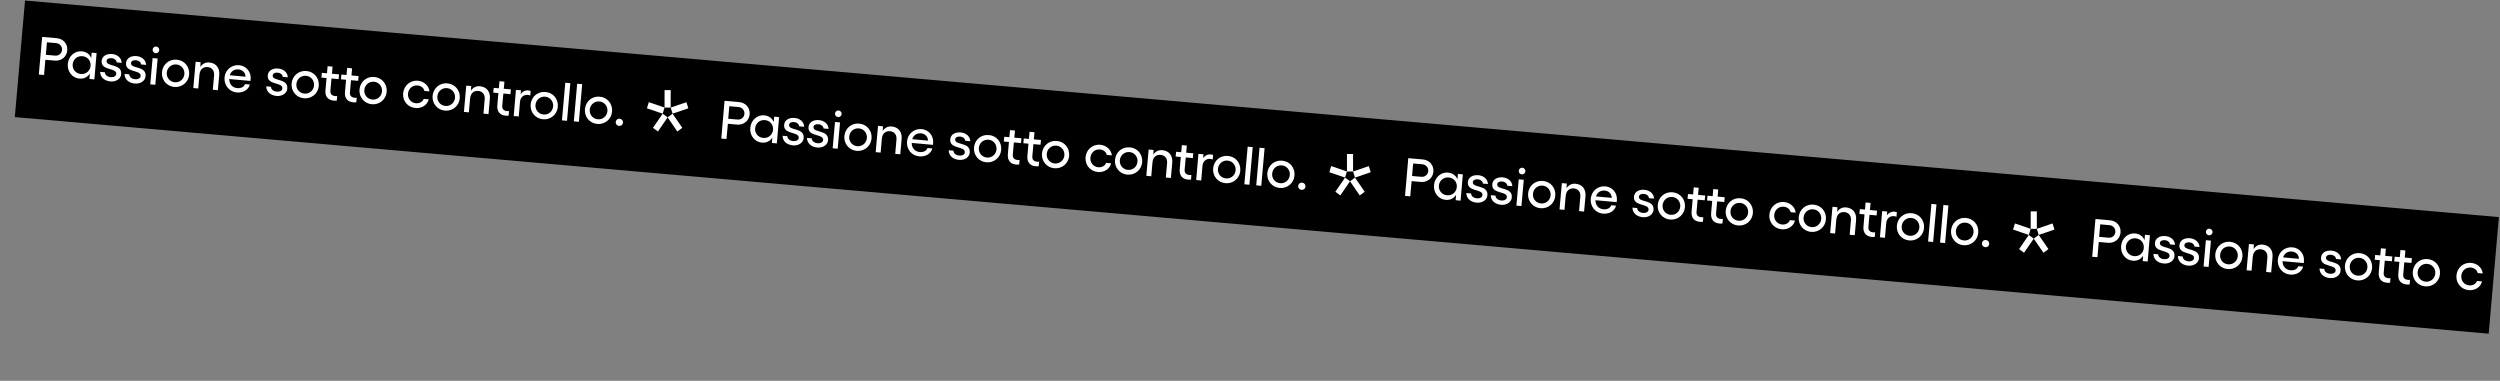 <?xml version="1.0" encoding="utf-8"?>
<!-- Generator: Adobe Illustrator 23.0.4, SVG Export Plug-In . SVG Version: 6.00 Build 0)  -->
<svg version="1.1" id="Livello_1" xmlns="http://www.w3.org/2000/svg" xmlns:xlink="http://www.w3.org/1999/xlink" x="0px" y="0px"
	 viewBox="0 0 2777 423" style="enable-background:new 0 0 2777 423;" xml:space="preserve">
<rect x="0" y="0" width="2777" height="423" fill="#808080" stroke="none"/>
<style type="text/css">
	.st0{fill-rule:evenodd;clip-rule:evenodd;}
	.st1{enable-background:new    ;}
	.st2{fill:#FFFFFF;}
	.st3{fill-rule:evenodd;clip-rule:evenodd;fill:#FFFFFF;}
</style>
<g id="FASE-01---HOMEPAGE">
	<g id="Group-19" transform="translate(0.02, 0.3)">
		
			<rect id="Rectangle-Copy-7" x="1331.2" y="-1194.5" transform="matrix(8.719605e-02 -0.996 0.996 8.719605e-02 1090.092 1559.796)" class="st0" width="130" height="2759"/>
		<g class="st1">
			<path class="st2" d="M46.8,40.7l16.1,1.4c7.4,0.6,12.4,6.4,11.8,13.6S68,67.7,60.7,67l-10.3-0.9L48.9,83l-5.8-0.5L46.8,40.7z
				 M68.9,55.2c0.3-3.9-2.5-7.2-6.5-7.6l-10.3-0.9l-1.2,13.9l10.3,0.9C65.2,61.9,68.5,59.1,68.9,55.2z"/>
			<path class="st2" d="M104.8,87.9l-5.5-0.5l0.5-6c-2.5,4-6.6,6.1-11.7,5.6c-7.9-0.7-13.6-8-12.8-16.4C76,62.2,82.9,56,90.8,56.7
				c5.1,0.5,8.8,3.2,10.5,7.5l0.5-6l5.5,0.5L104.8,87.9z M89.7,81.9c5.7,0.5,10.3-3.3,10.9-9c0.5-5.7-3.4-10.3-9.1-10.8
				c-5.6-0.5-10.3,3.5-10.8,9.1C80.2,76.7,84.2,81.4,89.7,81.9z"/>
			<path class="st2" d="M111.2,79.5l5.3,0.5c0.1,2.9,2.6,5,6.3,5.4c3.6,0.3,6.1-1.1,6.3-3.6c0.6-7.2-17.2-3.3-16.2-14.4
				c0.4-5,4.9-8.2,11.5-7.7c5.8,0.5,10.5,4.1,10.8,9.8l-5.6-0.5c-0.2-2.4-2.4-4.4-5.7-4.7c-3-0.3-5.3,0.9-5.5,3.1
				c-0.6,6.9,17.2,2.6,16.2,14.7c-0.5,5.2-5.6,8.6-11.9,8.1C115.8,89.5,111.3,85.4,111.2,79.5z"/>
			<path class="st2" d="M138.3,81.8l5.3,0.5c0.1,2.9,2.6,5,6.3,5.4c3.6,0.3,6.1-1.2,6.3-3.6c0.6-7.2-17.2-3.2-16.2-14.4
				c0.4-5,4.9-8.2,11.5-7.7c5.8,0.5,10.5,4.1,10.8,9.8l-5.6-0.5c-0.2-2.4-2.4-4.4-5.7-4.7c-3-0.3-5.3,0.9-5.5,3.1
				c-0.6,6.9,17.2,2.6,16.2,14.7c-0.5,5.2-5.6,8.6-11.9,8.1C142.9,91.9,138.4,87.8,138.3,81.8z"/>
			<path class="st2" d="M175.1,64.7l-2.6,29.2l-5.6-0.5l2.6-29.2L175.1,64.7z M173.5,51.4c2,0.2,3.6,2.1,3.4,4c-0.2,2-2,3.6-4,3.4
				c-2-0.2-3.6-2-3.4-4C169.6,52.8,171.4,51.2,173.5,51.4z"/>
			<path class="st2" d="M210.1,82.5c-0.7,8.5-8,14.5-16.4,13.8c-8.5-0.7-14.5-7.9-13.8-16.4c0.8-8.7,7.9-14.7,16.5-13.9
				C204.8,66.7,210.8,73.8,210.1,82.5z M194.1,91.1c5.4,0.5,10.2-3.4,10.7-9c0.5-5.6-3.5-10.4-8.9-10.8c-5.5-0.5-10.2,3.5-10.7,9.1
				C184.7,85.9,188.7,90.6,194.1,91.1z"/>
			<path class="st2" d="M222.5,74.1c2.2-3.5,5.7-5.4,10-5c7.5,0.7,11.8,6.1,11,14.2L242,99.9l-5.6-0.5l1.4-16.1
				c0.4-5.1-2.4-8.7-7.2-9.1c-4.9-0.4-8.4,2.6-8.9,7.7l-0.1,0l-1.4,16.1l-5.5-0.5l2.6-29.2l5.5,0.5L222.5,74.1z"/>
			<path class="st2" d="M249.4,85.8c0.7-8.4,7.8-14.4,16.2-13.7c7.8,0.7,13.5,7.3,12.8,15.4l-0.2,2.1l-23.6-2.1
				c0,5.5,3.4,9.6,8.9,10.1c4.1,0.4,7.7-1.4,8.6-4.5l5.4,0.5c-1.6,6-7.5,9.4-14.6,8.8C254.6,101.6,248.7,94.4,249.4,85.8z
				 M272.7,84.9c0-4.3-3.2-7.7-7.7-8.1c-4.7-0.4-8.4,2-9.8,6.5L272.7,84.9z"/>
			<path class="st2" d="M295.7,95.6l5.3,0.5c0.1,2.9,2.6,5,6.3,5.4c3.6,0.3,6.1-1.1,6.3-3.6c0.6-7.2-17.2-3.3-16.2-14.4
				c0.4-5,4.9-8.2,11.5-7.7c5.8,0.5,10.5,4.1,10.8,9.8l-5.6-0.5c-0.2-2.4-2.4-4.4-5.7-4.7c-3-0.3-5.3,0.9-5.5,3.1
				c-0.6,6.9,17.2,2.6,16.2,14.7c-0.5,5.2-5.6,8.6-11.9,8.1C300.3,105.6,295.8,101.6,295.7,95.6z"/>
			<path class="st2" d="M354.1,95.1c-0.7,8.5-8,14.5-16.4,13.8c-8.5-0.7-14.5-7.9-13.8-16.4c0.8-8.7,7.9-14.7,16.5-13.9
				C348.8,79.3,354.8,86.4,354.1,95.1z M338.1,103.7c5.4,0.5,10.2-3.4,10.7-9c0.5-5.6-3.5-10.4-8.9-10.8c-5.5-0.5-10.2,3.5-10.7,9.1
				C328.7,98.5,332.6,103.2,338.1,103.7z"/>
			<path class="st2" d="M361.5,100l1.2-13.6l-5.7-0.5l0.5-5.3l5.7,0.5l0.7-7.9l5.5,0.5l-0.7,7.9l7.9,0.7l-0.5,5.3l-7.9-0.7
				l-1.2,13.4c-0.4,4.1,1.9,5.8,5.4,6.1c0.7,0.1,1.4,0.1,2.1-0.1l-0.4,5.1c-0.9,0.2-2.2,0.2-3.2,0.1
				C364.6,111,360.8,107.1,361.5,100z"/>
			<path class="st2" d="M383.2,101.9l1.2-13.6l-5.7-0.5l0.5-5.3l5.7,0.5l0.7-7.9l5.5,0.5l-0.7,7.9l7.9,0.7l-0.5,5.3l-7.9-0.7
				l-1.2,13.4c-0.4,4.1,1.9,5.8,5.4,6.1c0.7,0.1,1.4,0.1,2.1-0.1l-0.4,5.1c-0.9,0.2-2.2,0.2-3.2,0.1
				C386.3,112.9,382.5,109,383.2,101.9z"/>
			<path class="st2" d="M429.5,101.7c-0.7,8.5-8,14.5-16.4,13.8c-8.5-0.7-14.5-7.9-13.8-16.4c0.8-8.7,7.9-14.7,16.5-13.9
				C424.2,85.9,430.3,93.1,429.5,101.7z M413.6,110.3c5.4,0.5,10.2-3.4,10.7-9c0.5-5.6-3.5-10.4-8.9-10.8
				c-5.5-0.5-10.2,3.5-10.7,9.1C404.1,105.1,408.1,109.8,413.6,110.3z"/>
			<path class="st2" d="M447.8,103.3c0.8-8.6,7.9-14.7,16.4-13.9c6.8,0.6,12.3,5.7,12.8,11.8l-5.6-0.5c-0.6-3.2-3.8-5.8-7.6-6.1
				c-5.5-0.5-10.1,3.5-10.6,9.1c-0.5,5.6,3.3,10.2,8.8,10.7c3.8,0.3,7.6-1.6,8.6-4.9l5.6,0.5c-1.4,6.3-7.8,10.3-14.6,9.7
				C453,119,447,111.9,447.8,103.3z"/>
			<path class="st2" d="M510.7,108.8c-0.7,8.5-8,14.5-16.4,13.8c-8.5-0.7-14.5-7.9-13.8-16.4c0.8-8.7,7.9-14.7,16.5-13.9
				C505.4,93,511.4,100.2,510.7,108.8z M494.7,117.4c5.4,0.5,10.2-3.4,10.7-9c0.5-5.6-3.5-10.4-8.9-10.8c-5.5-0.5-10.2,3.5-10.7,9.1
				C485.3,112.2,489.2,116.9,494.7,117.4z"/>
			<path class="st2" d="M523.1,100.5c2.2-3.5,5.7-5.4,10-5c7.5,0.7,11.8,6.1,11,14.2l-1.5,16.7l-5.6-0.5l1.4-16.1
				c0.4-5.1-2.4-8.7-7.2-9.1c-4.9-0.4-8.4,2.6-8.9,7.7l-0.1,0l-1.4,16.1l-5.5-0.5l2.6-29.2l5.5,0.5L523.1,100.5z"/>
			<path class="st2" d="M552.4,116.7l1.2-13.6l-5.7-0.5l0.5-5.3l5.7,0.5l0.7-7.9l5.5,0.5l-0.7,7.9l7.9,0.7l-0.5,5.3l-7.9-0.7
				l-1.2,13.4c-0.4,4.1,1.9,5.8,5.4,6.1c0.7,0.1,1.4,0.1,2.1-0.1l-0.4,5.1c-0.9,0.2-2.2,0.2-3.2,0.1
				C555.5,127.7,551.8,123.8,552.4,116.7z"/>
			<path class="st2" d="M573.1,99.5l5.6,0.5l-0.4,4.2c2-2.8,5-4.4,8.4-4.1c0.9,0.1,1.8,0.3,2.7,0.6l-0.4,5.1
				c-0.9-0.4-1.9-0.6-2.8-0.7c-4.4-0.4-8.1,2.5-8.6,7.6l-1.4,16.4l-5.6-0.5L573.1,99.5z"/>
			<path class="st2" d="M619.6,118.4c-0.7,8.5-8,14.5-16.4,13.8c-8.5-0.7-14.5-7.9-13.8-16.4c0.8-8.7,7.9-14.7,16.5-13.9
				C614.3,102.5,620.4,109.7,619.6,118.4z M603.7,126.9c5.4,0.5,10.2-3.4,10.7-9c0.5-5.6-3.5-10.4-8.9-10.8
				c-5.5-0.5-10.2,3.5-10.7,9.1C594.3,121.7,598.2,126.4,603.7,126.9z"/>
			<path class="st2" d="M629.8,133.9l-5.6-0.5l3.7-41.8l5.6,0.5L629.8,133.9z"/>
			<path class="st2" d="M643,135l-5.6-0.5l3.7-41.8l5.6,0.5L643,135z"/>
			<path class="st2" d="M679.9,123.6c-0.7,8.5-8,14.5-16.4,13.8c-8.5-0.7-14.5-7.9-13.8-16.4c0.8-8.7,7.9-14.7,16.5-13.9
				C674.6,107.8,680.6,115,679.9,123.6z M664,132.2c5.4,0.5,10.2-3.4,10.7-9c0.5-5.6-3.5-10.4-8.9-10.8c-5.5-0.5-10.2,3.5-10.7,9.1
				C654.5,127,658.5,131.7,664,132.2z"/>
			<path class="st2" d="M683.9,135.2c0.2-2.2,2.1-3.9,4.4-3.6c2.3,0.2,3.9,2.1,3.7,4.4c-0.2,2.3-2.1,3.8-4.4,3.6
				C685.3,139.3,683.7,137.5,683.9,135.2z"/>
		</g>
		<g id="Group" transform="translate(2125.677, 88.79)">
			<g id="Group-6" transform="translate(1, 1)">
				<polygon id="Fill-1" class="st3" points="-1385.1,40.3 -1374.3,56 -1368.8,51.9 -1379.6,36.2 				"/>
				<polygon id="Fill-2" class="st3" points="-1401.4,51.9 -1395.9,56 -1385.1,40.3 -1390.6,36.2 				"/>
				<polygon id="Fill-3" class="st3" points="-1408.1,30.2 -1390.6,36.2 -1388.5,29.4 -1406,23.4 				"/>
				<polygon id="Fill-4" class="st3" points="-1388.5,29.4 -1381.7,29.4 -1381.7,10 -1388.5,10 				"/>
				<polygon id="Fill-5" class="st3" points="-1381.7,29.4 -1379.6,36.2 -1362.1,30.2 -1364.2,23.4 				"/>
			</g>
		</g>
		<g class="st1">
			<path class="st2" d="M804.8,111.7l16.1,1.4c7.4,0.6,12.4,6.4,11.8,13.6c-0.6,7.1-6.6,12-13.9,11.4l-10.3-0.9l-1.5,16.9l-5.8-0.5
				L804.8,111.7z M826.9,126.2c0.3-3.9-2.5-7.2-6.5-7.6l-10.3-0.9l-1.2,13.9l10.3,0.9C823.2,132.9,826.6,130.1,826.9,126.2z"/>
			<path class="st2" d="M862.9,159l-5.5-0.5l0.5-6c-2.5,4-6.6,6.1-11.7,5.6c-7.9-0.7-13.6-8-12.8-16.4c0.7-8.4,7.6-14.6,15.5-13.9
				c5.1,0.5,8.8,3.2,10.5,7.5l0.5-6l5.5,0.5L862.9,159z M847.8,152.9c5.7,0.5,10.3-3.3,10.9-9c0.5-5.7-3.4-10.3-9.1-10.8
				c-5.6-0.5-10.3,3.5-10.8,9.1C838.2,147.7,842.2,152.5,847.8,152.9z"/>
			<path class="st2" d="M869.3,150.5l5.3,0.5c0.1,2.9,2.6,5,6.3,5.4c3.6,0.3,6.1-1.1,6.3-3.6c0.6-7.2-17.2-3.3-16.2-14.4
				c0.4-5,4.9-8.2,11.5-7.7c5.8,0.5,10.5,4.1,10.8,9.8l-5.6-0.5c-0.2-2.4-2.4-4.4-5.7-4.7c-3-0.3-5.3,0.9-5.5,3.1
				c-0.6,6.9,17.2,2.6,16.2,14.7c-0.5,5.2-5.6,8.6-11.9,8.1C873.9,160.5,869.3,156.5,869.3,150.5z"/>
			<path class="st2" d="M896.4,152.9l5.3,0.5c0.1,2.9,2.6,5,6.3,5.4c3.6,0.3,6.1-1.2,6.3-3.6c0.6-7.2-17.2-3.2-16.2-14.4
				c0.4-5,4.9-8.2,11.5-7.7c5.8,0.5,10.5,4.1,10.8,9.8l-5.6-0.5c-0.2-2.4-2.4-4.4-5.7-4.7c-3-0.3-5.3,0.9-5.5,3.1
				c-0.6,6.9,17.2,2.6,16.2,14.7c-0.5,5.2-5.6,8.6-11.9,8.1C901,162.9,896.5,158.8,896.4,152.9z"/>
			<path class="st2" d="M933.1,135.7l-2.6,29.2l-5.6-0.5l2.6-29.2L933.1,135.7z M931.5,122.4c2,0.2,3.6,2.1,3.4,4
				c-0.2,2-2,3.6-4,3.4c-2-0.2-3.6-2-3.4-4C927.7,123.8,929.5,122.2,931.5,122.4z"/>
			<path class="st2" d="M968.1,153.5c-0.7,8.5-8,14.5-16.4,13.8c-8.5-0.7-14.5-7.9-13.8-16.4c0.8-8.7,7.9-14.7,16.5-13.9
				C962.8,137.7,968.9,144.9,968.1,153.5z M952.2,162.1c5.4,0.5,10.2-3.4,10.7-9c0.5-5.6-3.5-10.4-8.9-10.8
				c-5.5-0.5-10.2,3.5-10.7,9.1C942.8,156.9,946.7,161.6,952.2,162.1z"/>
			<path class="st2" d="M980.5,145.2c2.2-3.5,5.7-5.4,10-5c7.5,0.7,11.8,6.1,11,14.2l-1.5,16.7l-5.6-0.5l1.4-16.1
				c0.4-5.1-2.4-8.7-7.2-9.1c-4.9-0.4-8.4,2.6-8.9,7.7l-0.1,0l-1.4,16.1l-5.5-0.5l2.6-29.2l5.5,0.5L980.5,145.2z"/>
			<path class="st2" d="M1007.5,156.8c0.7-8.4,7.8-14.4,16.2-13.7c7.8,0.7,13.5,7.3,12.8,15.4l-0.2,2.1l-23.6-2.1
				c0,5.5,3.4,9.6,8.9,10.1c4.1,0.4,7.7-1.4,8.6-4.5l5.4,0.5c-1.6,6-7.5,9.4-14.6,8.8C1012.7,172.7,1006.7,165.5,1007.5,156.8z
				 M1030.8,155.9c0-4.3-3.2-7.7-7.7-8.1c-4.7-0.4-8.4,2-9.8,6.5L1030.8,155.9z"/>
			<path class="st2" d="M1053.8,166.6l5.3,0.5c0.1,2.9,2.6,5,6.3,5.4c3.6,0.3,6.1-1.1,6.3-3.6c0.6-7.2-17.2-3.3-16.2-14.4
				c0.4-5,4.9-8.2,11.5-7.7c5.8,0.5,10.5,4.1,10.8,9.8l-5.6-0.5c-0.2-2.4-2.4-4.4-5.7-4.7c-3-0.3-5.3,0.9-5.5,3.1
				c-0.6,6.9,17.2,2.6,16.2,14.7c-0.5,5.2-5.6,8.6-11.9,8.1C1058.4,176.7,1053.9,172.6,1053.8,166.6z"/>
			<path class="st2" d="M1112.1,166.2c-0.7,8.5-8,14.5-16.4,13.8c-8.5-0.7-14.5-7.9-13.8-16.4c0.8-8.7,7.9-14.7,16.5-13.9
				C1106.8,150.3,1112.9,157.5,1112.1,166.2z M1096.2,174.7c5.4,0.5,10.2-3.4,10.7-9c0.5-5.6-3.5-10.4-8.9-10.8
				c-5.5-0.5-10.2,3.5-10.7,9.1C1086.8,169.5,1090.7,174.2,1096.2,174.7z"/>
			<path class="st2" d="M1119.5,171l1.2-13.6l-5.7-0.5l0.5-5.3l5.7,0.5l0.7-7.9l5.5,0.5l-0.7,7.9l7.9,0.7l-0.5,5.3l-7.9-0.7
				l-1.2,13.4c-0.4,4.1,1.9,5.8,5.4,6.1c0.7,0.1,1.4,0.1,2.1-0.1l-0.4,5.1c-0.9,0.2-2.2,0.2-3.2,0.1
				C1122.7,182.1,1118.9,178.1,1119.5,171z"/>
			<path class="st2" d="M1141.2,172.9l1.2-13.6l-5.7-0.5l0.5-5.3l5.7,0.5l0.7-7.9l5.5,0.5l-0.7,7.9l7.9,0.7l-0.5,5.3l-7.9-0.7
				l-1.2,13.4c-0.4,4.1,1.9,5.8,5.4,6.1c0.7,0.1,1.4,0.1,2.1-0.1l-0.4,5.1c-0.9,0.2-2.2,0.2-3.2,0.1
				C1144.4,184,1140.6,180,1141.2,172.9z"/>
			<path class="st2" d="M1187.6,172.8c-0.7,8.5-8,14.5-16.4,13.8c-8.5-0.7-14.5-7.9-13.8-16.4c0.8-8.7,7.9-14.7,16.5-13.9
				C1182.3,156.9,1188.3,164.1,1187.6,172.8z M1171.6,181.3c5.4,0.5,10.2-3.4,10.7-9c0.5-5.6-3.5-10.4-8.9-10.8
				c-5.5-0.5-10.2,3.5-10.7,9.1C1162.2,176.1,1166.1,180.8,1171.6,181.3z"/>
			<path class="st2" d="M1205.8,174.4c0.8-8.6,7.9-14.7,16.4-13.9c6.8,0.6,12.3,5.7,12.8,11.8l-5.6-0.5c-0.6-3.2-3.8-5.8-7.6-6.1
				c-5.5-0.5-10.1,3.5-10.6,9.1c-0.5,5.6,3.3,10.2,8.8,10.7c3.8,0.3,7.6-1.6,8.6-4.9l5.6,0.5c-1.4,6.3-7.8,10.3-14.6,9.7
				C1211.1,190.1,1205.1,182.9,1205.8,174.4z"/>
			<path class="st2" d="M1268.7,179.9c-0.7,8.5-8,14.5-16.4,13.8c-8.5-0.7-14.5-7.9-13.8-16.4c0.8-8.7,7.9-14.7,16.5-13.9
				C1263.4,164,1269.5,171.2,1268.7,179.9z M1252.8,188.4c5.4,0.5,10.2-3.4,10.7-9c0.5-5.6-3.5-10.4-8.9-10.8
				c-5.5-0.5-10.2,3.5-10.7,9.1C1243.4,183.2,1247.3,187.9,1252.8,188.4z"/>
			<path class="st2" d="M1281.1,171.5c2.2-3.5,5.7-5.4,10-5c7.5,0.7,11.8,6.1,11,14.2l-1.5,16.7l-5.6-0.5l1.4-16.1
				c0.4-5.1-2.4-8.7-7.2-9.1c-4.9-0.4-8.4,2.6-8.9,7.7l-0.1,0l-1.4,16.1l-5.5-0.5l2.6-29.2l5.5,0.5L1281.1,171.5z"/>
			<path class="st2" d="M1310.4,187.7l1.2-13.6l-5.7-0.5l0.5-5.3l5.7,0.5l0.7-7.9l5.5,0.5l-0.7,7.9l7.9,0.7l-0.5,5.3l-7.9-0.7
				l-1.2,13.4c-0.4,4.1,1.9,5.8,5.4,6.1c0.7,0.1,1.4,0.1,2.1-0.1l-0.4,5.1c-0.9,0.2-2.2,0.2-3.2,0.1
				C1313.6,198.8,1309.8,194.8,1310.4,187.7z"/>
			<path class="st2" d="M1331.2,170.6l5.6,0.5l-0.4,4.2c2-2.8,5-4.4,8.4-4.1c0.9,0.1,1.8,0.3,2.7,0.6l-0.4,5.1
				c-0.9-0.4-1.9-0.6-2.8-0.7c-4.4-0.4-8.1,2.5-8.6,7.6l-1.4,16.4l-5.6-0.5L1331.2,170.6z"/>
			<path class="st2" d="M1377.7,189.4c-0.7,8.5-8,14.5-16.4,13.8c-8.5-0.7-14.5-7.9-13.8-16.4c0.8-8.7,7.9-14.7,16.5-13.9
				C1372.4,173.6,1378.4,180.7,1377.7,189.4z M1361.8,197.9c5.4,0.5,10.2-3.4,10.7-9c0.5-5.6-3.5-10.4-8.9-10.8
				c-5.5-0.5-10.2,3.5-10.7,9.1C1352.3,192.8,1356.3,197.5,1361.8,197.9z"/>
			<path class="st2" d="M1387.8,204.9l-5.6-0.5l3.7-41.8l5.6,0.5L1387.8,204.9z"/>
			<path class="st2" d="M1401,206.1l-5.6-0.5l3.7-41.8l5.6,0.5L1401,206.1z"/>
			<path class="st2" d="M1437.9,194.7c-0.7,8.5-8,14.5-16.4,13.8c-8.5-0.7-14.5-7.9-13.8-16.4c0.8-8.7,7.9-14.7,16.5-13.9
				C1432.6,178.8,1438.7,186,1437.9,194.7z M1422,203.2c5.4,0.5,10.2-3.4,10.7-9c0.5-5.6-3.5-10.4-8.9-10.8
				c-5.5-0.5-10.2,3.5-10.7,9.1C1412.6,198.1,1416.5,202.7,1422,203.2z"/>
			<path class="st2" d="M1442,206.2c0.2-2.2,2.1-3.9,4.4-3.6c2.3,0.2,3.9,2.1,3.7,4.4c-0.2,2.3-2.1,3.8-4.4,3.6
				C1443.4,210.4,1441.8,208.5,1442,206.2z"/>
		</g>
		<g id="Group_00000079446325052128216230000017715738913038355371_" transform="translate(2125.677, 88.79)">
			<g id="Group-6_00000002357412009017933370000000524692551743444130_" transform="translate(1, 1)">
				<polygon id="Fill-1_00000122710065505249733790000015762679758139608467_" class="st3" points="-627.1,111.3 -616.3,127 
					-610.8,122.9 -621.6,107.2 				"/>
				<polygon id="Fill-2_00000153705898745339281070000016238951545859201973_" class="st3" points="-643.4,122.9 -637.9,127 
					-627.1,111.3 -632.6,107.2 				"/>
				<polygon id="Fill-3_00000155844622449607832750000010468307066537526427_" class="st3" points="-650.1,101.2 -632.6,107.2 
					-630.5,100.4 -648,94.4 				"/>
				<polygon id="Fill-4_00000068661627340841350320000012499562297302620044_" class="st3" points="-630.5,100.4 -623.7,100.4 
					-623.7,81 -630.5,81 				"/>
				<polygon id="Fill-5_00000080173074811745198590000008256697147999049151_" class="st3" points="-623.7,100.4 -621.6,107.2 
					-604.1,101.2 -606.2,94.4 				"/>
			</g>
		</g>
		<g class="st1">
			<path class="st2" d="M1564.3,175.4l16.1,1.4c7.4,0.6,12.4,6.4,11.8,13.6c-0.6,7.1-6.6,12-13.9,11.4l-10.3-0.9l-1.5,16.9l-5.8-0.5
				L1564.3,175.4z M1586.5,189.8c0.3-3.9-2.5-7.2-6.5-7.6l-10.3-0.9l-1.2,13.9l10.3,0.9C1582.7,196.5,1586.1,193.8,1586.5,189.8z"/>
			<path class="st2" d="M1622.4,222.6l-5.5-0.5l0.5-6c-2.5,4-6.6,6.1-11.7,5.6c-7.9-0.7-13.6-8-12.8-16.4
				c0.7-8.4,7.6-14.6,15.5-13.9c5.1,0.5,8.8,3.2,10.5,7.5l0.5-6l5.5,0.5L1622.4,222.6z M1607.3,216.6c5.7,0.5,10.3-3.3,10.9-9
				c0.5-5.7-3.4-10.3-9.1-10.8c-5.6-0.5-10.3,3.5-10.8,9.1C1597.8,211.3,1601.7,216.1,1607.3,216.6z"/>
			<path class="st2" d="M1628.8,214.1l5.3,0.5c0.1,2.9,2.6,5,6.3,5.4c3.6,0.3,6.1-1.1,6.3-3.6c0.6-7.2-17.2-3.3-16.2-14.4
				c0.4-5,4.9-8.2,11.5-7.7c5.8,0.5,10.5,4.1,10.8,9.8l-5.6-0.5c-0.2-2.4-2.4-4.4-5.7-4.7c-3-0.3-5.3,0.9-5.5,3.1
				c-0.6,6.9,17.2,2.6,16.2,14.7c-0.5,5.2-5.6,8.6-11.9,8.1C1633.4,224.2,1628.9,220.1,1628.8,214.1z"/>
			<path class="st2" d="M1655.9,216.5l5.3,0.5c0.1,2.9,2.6,5,6.3,5.4c3.6,0.3,6.1-1.2,6.3-3.6c0.6-7.2-17.2-3.2-16.2-14.4
				c0.4-5,4.9-8.2,11.5-7.7c5.8,0.5,10.5,4.1,10.8,9.8l-5.6-0.5c-0.2-2.4-2.4-4.4-5.7-4.7c-3-0.3-5.3,0.9-5.5,3.1
				c-0.6,6.9,17.2,2.6,16.2,14.7c-0.5,5.2-5.6,8.6-11.9,8.1C1660.5,226.5,1656,222.5,1655.9,216.5z"/>
			<path class="st2" d="M1692.6,199.4l-2.6,29.2l-5.6-0.5l2.6-29.2L1692.6,199.4z M1691,186c2,0.2,3.6,2.1,3.4,4c-0.2,2-2,3.6-4,3.4
				c-2-0.2-3.6-2-3.4-4C1687.2,187.4,1689,185.8,1691,186z"/>
			<path class="st2" d="M1727.6,217.2c-0.7,8.5-8,14.5-16.4,13.8c-8.5-0.7-14.5-7.9-13.8-16.4c0.8-8.7,7.9-14.7,16.5-13.9
				C1722.3,201.4,1728.4,208.5,1727.6,217.2z M1711.7,225.7c5.4,0.5,10.2-3.4,10.7-9c0.5-5.6-3.5-10.4-8.9-10.8
				c-5.5-0.5-10.2,3.5-10.7,9.1C1702.3,220.6,1706.2,225.2,1711.7,225.7z"/>
			<path class="st2" d="M1740.1,208.8c2.2-3.5,5.7-5.4,10-5c7.5,0.7,11.8,6.1,11,14.2l-1.5,16.7l-5.6-0.5l1.4-16.1
				c0.4-5.1-2.4-8.7-7.2-9.1c-4.9-0.4-8.4,2.6-8.9,7.7l-0.1,0l-1.4,16.1l-5.5-0.5l2.6-29.2l5.5,0.5L1740.1,208.8z"/>
			<path class="st2" d="M1767,220.4c0.7-8.4,7.8-14.4,16.2-13.7c7.8,0.7,13.5,7.3,12.8,15.4l-0.2,2.1l-23.6-2.1
				c0,5.5,3.4,9.6,8.9,10.1c4.1,0.4,7.7-1.4,8.6-4.5l5.4,0.5c-1.6,6-7.5,9.4-14.6,8.8C1772.2,236.3,1766.2,229.1,1767,220.4z
				 M1790.3,219.5c0-4.3-3.2-7.7-7.7-8.1c-4.7-0.4-8.4,2-9.8,6.5L1790.3,219.5z"/>
			<path class="st2" d="M1813.3,230.3l5.3,0.5c0.1,2.9,2.6,5,6.3,5.4c3.6,0.3,6.1-1.1,6.3-3.6c0.6-7.2-17.2-3.3-16.2-14.4
				c0.4-5,4.9-8.2,11.5-7.7c5.8,0.5,10.5,4.1,10.8,9.8l-5.6-0.5c-0.2-2.4-2.4-4.4-5.7-4.7c-3-0.3-5.3,0.9-5.5,3.1
				c-0.6,6.9,17.2,2.6,16.2,14.7c-0.5,5.2-5.6,8.6-11.9,8.1C1817.9,240.3,1813.4,236.2,1813.3,230.3z"/>
			<path class="st2" d="M1871.6,229.8c-0.7,8.5-8,14.5-16.4,13.8c-8.5-0.7-14.5-7.9-13.8-16.4c0.8-8.7,7.9-14.7,16.5-13.9
				C1866.3,214,1872.4,221.1,1871.6,229.8z M1855.7,238.3c5.4,0.5,10.2-3.4,10.7-9c0.5-5.6-3.5-10.4-8.9-10.8
				c-5.5-0.5-10.2,3.5-10.7,9.1C1846.3,233.2,1850.2,237.8,1855.7,238.3z"/>
			<path class="st2" d="M1879,234.6l1.2-13.6l-5.7-0.5l0.5-5.3l5.7,0.5l0.7-7.9l5.5,0.5l-0.7,7.9l7.9,0.7l-0.5,5.3l-7.9-0.7
				l-1.2,13.4c-0.4,4.1,1.9,5.8,5.4,6.1c0.7,0.1,1.4,0.1,2.1-0.1l-0.4,5.1c-0.9,0.2-2.2,0.2-3.2,0.1
				C1882.2,245.7,1878.4,241.8,1879,234.6z"/>
			<path class="st2" d="M1900.7,236.5l1.2-13.6l-5.7-0.5l0.5-5.3l5.7,0.5l0.7-7.9l5.5,0.5l-0.7,7.9l7.9,0.7l-0.5,5.3l-7.9-0.7
				l-1.2,13.4c-0.4,4.1,1.9,5.8,5.4,6.1c0.7,0.1,1.4,0.1,2.1-0.1l-0.4,5.1c-0.9,0.2-2.2,0.2-3.2,0.1
				C1903.9,247.6,1900.1,243.7,1900.7,236.5z"/>
			<path class="st2" d="M1947.1,236.4c-0.7,8.5-8,14.5-16.4,13.8c-8.5-0.7-14.5-7.9-13.8-16.4c0.8-8.7,7.9-14.7,16.5-13.9
				C1941.8,220.6,1947.8,227.7,1947.1,236.4z M1931.1,244.9c5.4,0.5,10.2-3.4,10.7-9c0.5-5.6-3.5-10.4-8.9-10.8
				c-5.5-0.5-10.2,3.5-10.7,9.1C1921.7,239.8,1925.6,244.4,1931.1,244.9z"/>
			<path class="st2" d="M1965.4,238c0.8-8.6,7.9-14.7,16.4-13.9c6.8,0.6,12.3,5.7,12.8,11.8l-5.6-0.5c-0.6-3.2-3.8-5.8-7.6-6.1
				c-5.5-0.5-10.1,3.5-10.6,9.1c-0.5,5.6,3.3,10.2,8.8,10.7c3.8,0.3,7.5-1.6,8.6-4.9l5.6,0.5c-1.4,6.3-7.8,10.3-14.6,9.7
				C1970.6,253.7,1964.6,246.5,1965.4,238z"/>
			<path class="st2" d="M2028.2,243.5c-0.7,8.5-8,14.5-16.4,13.8c-8.5-0.7-14.5-7.9-13.8-16.4c0.8-8.7,7.9-14.7,16.5-13.9
				C2022.9,227.7,2029,234.8,2028.2,243.5z M2012.3,252c5.4,0.5,10.2-3.4,10.7-9c0.5-5.6-3.5-10.4-8.9-10.8
				c-5.5-0.5-10.2,3.5-10.7,9.1C2002.9,246.9,2006.8,251.5,2012.3,252z"/>
			<path class="st2" d="M2040.7,235.1c2.2-3.5,5.7-5.4,10-5c7.5,0.7,11.8,6.1,11,14.2l-1.5,16.7l-5.6-0.5l1.4-16.1
				c0.4-5.1-2.4-8.7-7.2-9.1c-4.9-0.4-8.4,2.6-8.9,7.7l-0.1,0l-1.4,16.1l-5.5-0.5l2.6-29.2l5.5,0.5L2040.7,235.1z"/>
			<path class="st2" d="M2069.9,251.4l1.2-13.6l-5.7-0.5l0.5-5.3l5.7,0.5l0.7-7.9l5.5,0.5l-0.7,7.9l7.9,0.7l-0.5,5.3l-7.9-0.7
				l-1.2,13.4c-0.4,4.1,1.9,5.8,5.4,6.1c0.7,0.1,1.4,0.1,2.1-0.1l-0.4,5.1c-0.9,0.2-2.2,0.2-3.2,0.1
				C2073.1,262.4,2069.3,258.5,2069.9,251.4z"/>
			<path class="st2" d="M2090.7,234.2l5.6,0.5l-0.4,4.2c2-2.8,5-4.4,8.4-4.1c0.9,0.1,1.8,0.3,2.7,0.6l-0.4,5.1
				c-0.9-0.4-1.9-0.6-2.8-0.7c-4.4-0.4-8.1,2.5-8.6,7.6l-1.4,16.4l-5.6-0.5L2090.7,234.2z"/>
			<path class="st2" d="M2137.2,253c-0.7,8.5-8,14.5-16.4,13.8c-8.5-0.7-14.5-7.9-13.8-16.4c0.8-8.7,7.9-14.7,16.5-13.9
				C2131.9,237.2,2138,244.4,2137.2,253z M2121.3,261.6c5.4,0.5,10.2-3.4,10.7-9c0.5-5.6-3.5-10.4-8.9-10.8
				c-5.5-0.5-10.2,3.5-10.7,9.1C2111.8,256.4,2115.8,261.1,2121.3,261.6z"/>
			<path class="st2" d="M2147.3,268.5l-5.6-0.5l3.7-41.8l5.6,0.5L2147.3,268.5z"/>
			<path class="st2" d="M2160.6,269.7l-5.6-0.5l3.7-41.8l5.6,0.5L2160.6,269.7z"/>
			<path class="st2" d="M2197.4,258.3c-0.7,8.5-8,14.5-16.4,13.8c-8.5-0.7-14.5-7.9-13.8-16.4c0.8-8.7,7.9-14.7,16.5-13.9
				C2192.1,242.5,2198.2,249.6,2197.4,258.3z M2181.5,266.8c5.4,0.5,10.2-3.4,10.7-9c0.5-5.6-3.5-10.4-8.9-10.8
				c-5.5-0.5-10.2,3.5-10.7,9.1C2172.1,261.7,2176,266.4,2181.5,266.8z"/>
			<path class="st2" d="M2201.5,269.9c0.2-2.2,2.1-3.9,4.4-3.6c2.3,0.2,3.9,2.1,3.7,4.4c-0.2,2.3-2.1,3.8-4.4,3.6
				C2202.9,274,2201.3,272.1,2201.5,269.9z"/>
		</g>
		<g id="Group_00000078019906422890096830000002054272630698570927_" transform="translate(2125.677, 88.79)">
			<g id="Group-6_00000121962060147151182930000010891453736754688419_" transform="translate(1, 1)">
				<polygon id="Fill-1_00000062181996413783615870000001032118449524587952_" class="st3" points="132.4,175 143.2,190.7 
					148.7,186.6 137.9,170.9 				"/>
				<polygon id="Fill-2_00000096060953899735323510000015501690185955976109_" class="st3" points="116.1,186.6 121.6,190.7 
					132.4,175 126.9,170.9 				"/>
				<polygon id="Fill-3_00000128485894753067361500000014474951031375139481_" class="st3" points="109.4,164.9 126.9,170.9 
					129,164.1 111.5,158.1 				"/>
				<polygon id="Fill-4_00000140722832823360354070000016883202336436397729_" class="st3" points="129,164.1 135.8,164.1 
					135.8,144.7 129,144.7 				"/>
				<polygon id="Fill-5_00000077301016717597505550000010432502246784200329_" class="st3" points="135.8,164.1 137.9,170.9 
					155.4,164.9 153.3,158.1 				"/>
			</g>
		</g>
		<g class="st1">
			<path class="st2" d="M2327.6,243l16.1,1.4c7.4,0.6,12.4,6.4,11.8,13.6c-0.6,7.1-6.6,12-13.9,11.4l-10.3-0.9l-1.5,16.9l-5.8-0.5
				L2327.6,243z M2349.7,257.4c0.3-3.9-2.5-7.2-6.5-7.6l-10.3-0.9l-1.2,13.9l10.3,0.9C2346,264.2,2349.4,261.4,2349.7,257.4z"/>
			<path class="st2" d="M2385.6,290.2l-5.5-0.5l0.5-6c-2.5,4-6.6,6.1-11.7,5.6c-7.9-0.7-13.6-8-12.8-16.4
				c0.7-8.4,7.6-14.6,15.5-13.9c5.1,0.5,8.8,3.2,10.5,7.5l0.5-6l5.5,0.5L2385.6,290.2z M2370.5,284.2c5.7,0.5,10.3-3.3,10.8-9
				s-3.4-10.3-9.1-10.8c-5.6-0.5-10.3,3.5-10.8,9.1C2361,279,2365,283.7,2370.5,284.2z"/>
			<path class="st2" d="M2392,281.7l5.3,0.5c0.1,2.9,2.6,5,6.3,5.4c3.6,0.3,6.1-1.1,6.3-3.6c0.6-7.2-17.2-3.3-16.2-14.4
				c0.4-5,4.9-8.2,11.5-7.7c5.8,0.5,10.5,4.1,10.8,9.8l-5.6-0.5c-0.2-2.4-2.4-4.4-5.7-4.7c-3-0.3-5.3,0.9-5.5,3.1
				c-0.6,6.9,17.2,2.6,16.2,14.7c-0.5,5.2-5.6,8.6-11.9,8.1C2396.6,291.8,2392.1,287.7,2392,281.7z"/>
			<path class="st2" d="M2419.2,284.1l5.3,0.5c0.1,2.9,2.6,5,6.3,5.4c3.6,0.3,6.1-1.2,6.3-3.6c0.6-7.2-17.2-3.2-16.2-14.4
				c0.4-5,4.9-8.2,11.5-7.7c5.8,0.5,10.5,4.1,10.8,9.8l-5.6-0.5c-0.2-2.4-2.4-4.4-5.7-4.7c-3-0.3-5.3,0.9-5.5,3.1
				c-0.6,6.9,17.2,2.6,16.2,14.7c-0.5,5.2-5.6,8.6-11.9,8.1C2423.8,294.2,2419.2,290.1,2419.2,284.1z"/>
			<path class="st2" d="M2455.9,267l-2.6,29.2l-5.6-0.5l2.6-29.2L2455.9,267z M2454.3,253.7c2,0.2,3.6,2.1,3.4,4c-0.2,2-2,3.6-4,3.4
				c-2-0.2-3.6-2-3.4-4C2450.4,255.1,2452.3,253.5,2454.3,253.7z"/>
			<path class="st2" d="M2490.9,284.8c-0.7,8.5-8,14.5-16.4,13.8c-8.5-0.7-14.5-7.9-13.8-16.4c0.8-8.7,7.9-14.7,16.5-13.9
				C2485.6,269,2491.6,276.1,2490.9,284.8z M2475,293.3c5.4,0.5,10.2-3.4,10.7-9c0.5-5.6-3.5-10.4-8.9-10.8
				c-5.5-0.5-10.2,3.5-10.7,9.1C2465.5,288.2,2469.5,292.9,2475,293.3z"/>
			<path class="st2" d="M2503.3,276.4c2.2-3.5,5.7-5.4,10-5c7.5,0.7,11.8,6.1,11,14.2l-1.5,16.7l-5.6-0.5l1.4-16.1
				c0.4-5.1-2.4-8.7-7.2-9.1c-4.9-0.4-8.4,2.6-8.9,7.7l-0.1,0l-1.4,16.1l-5.5-0.5l2.6-29.2l5.5,0.5L2503.3,276.4z"/>
			<path class="st2" d="M2530.2,288.1c0.7-8.4,7.8-14.4,16.2-13.7c7.8,0.7,13.5,7.3,12.8,15.4l-0.2,2.1l-23.6-2.1
				c0,5.5,3.4,9.6,8.9,10.1c4.1,0.4,7.7-1.4,8.6-4.5l5.4,0.5c-1.6,6-7.5,9.4-14.6,8.8C2535.4,303.9,2529.5,296.7,2530.2,288.1z
				 M2553.6,287.2c0-4.3-3.2-7.7-7.7-8.1c-4.7-0.4-8.4,2-9.8,6.5L2553.6,287.2z"/>
			<path class="st2" d="M2576.5,297.9l5.3,0.5c0.1,2.9,2.6,5,6.3,5.4c3.6,0.3,6.1-1.1,6.3-3.6c0.6-7.2-17.2-3.3-16.2-14.4
				c0.4-5,4.9-8.2,11.5-7.7c5.8,0.5,10.5,4.1,10.8,9.8l-5.6-0.5c-0.2-2.4-2.4-4.4-5.7-4.7c-3-0.3-5.3,0.9-5.5,3.1
				c-0.6,6.9,17.2,2.6,16.2,14.7c-0.5,5.2-5.6,8.6-11.9,8.1C2581.1,307.9,2576.6,303.9,2576.5,297.9z"/>
			<path class="st2" d="M2634.9,297.4c-0.7,8.5-8,14.5-16.4,13.8c-8.5-0.7-14.5-7.9-13.8-16.4c0.8-8.7,7.9-14.7,16.5-13.9
				C2629.6,281.6,2635.6,288.7,2634.9,297.4z M2619,305.9c5.4,0.5,10.2-3.4,10.7-9c0.5-5.6-3.5-10.4-8.9-10.8
				c-5.5-0.5-10.2,3.5-10.7,9.1C2609.5,300.8,2613.5,305.5,2619,305.9z"/>
			<path class="st2" d="M2642.3,302.3l1.2-13.6l-5.7-0.5l0.5-5.3l5.7,0.5l0.7-7.9l5.5,0.5l-0.7,7.9l7.9,0.7l-0.5,5.3l-7.9-0.7
				l-1.2,13.4c-0.4,4.1,1.9,5.8,5.4,6.1c0.7,0.1,1.4,0.1,2.1-0.1l-0.4,5.1c-0.9,0.2-2.2,0.2-3.2,0.1
				C2645.4,313.3,2641.7,309.4,2642.3,302.3z"/>
			<path class="st2" d="M2664,304.2l1.2-13.6l-5.7-0.5l0.5-5.3l5.7,0.5l0.7-7.9l5.5,0.5l-0.7,7.9l7.9,0.7l-0.5,5.3l-7.9-0.7
				l-1.2,13.4c-0.4,4.1,1.9,5.8,5.4,6.1c0.7,0.1,1.4,0.1,2.1-0.1l-0.4,5.1c-0.9,0.2-2.2,0.2-3.2,0.1
				C2667.1,315.2,2663.4,311.3,2664,304.2z"/>
			<path class="st2" d="M2710.3,304c-0.7,8.5-8,14.5-16.4,13.8c-8.5-0.7-14.5-7.9-13.8-16.4c0.8-8.7,7.9-14.7,16.5-13.9
				C2705,288.2,2711.1,295.3,2710.3,304z M2694.4,312.6c5.4,0.5,10.2-3.4,10.7-9c0.5-5.6-3.5-10.4-8.9-10.8
				c-5.5-0.5-10.2,3.5-10.7,9.1C2685,307.4,2688.9,312.1,2694.4,312.6z"/>
			<path class="st2" d="M2728.6,305.6c0.8-8.6,7.9-14.7,16.4-13.9c6.8,0.6,12.3,5.7,12.8,11.8l-5.6-0.5c-0.6-3.2-3.8-5.8-7.6-6.1
				c-5.5-0.5-10.1,3.5-10.6,9.1c-0.5,5.6,3.3,10.2,8.8,10.7c3.8,0.3,7.6-1.6,8.6-4.9l5.6,0.5c-1.4,6.3-7.8,10.3-14.6,9.7
				C2733.8,321.3,2727.9,314.2,2728.6,305.6z"/>
		</g>
	</g>
</g>
</svg>
